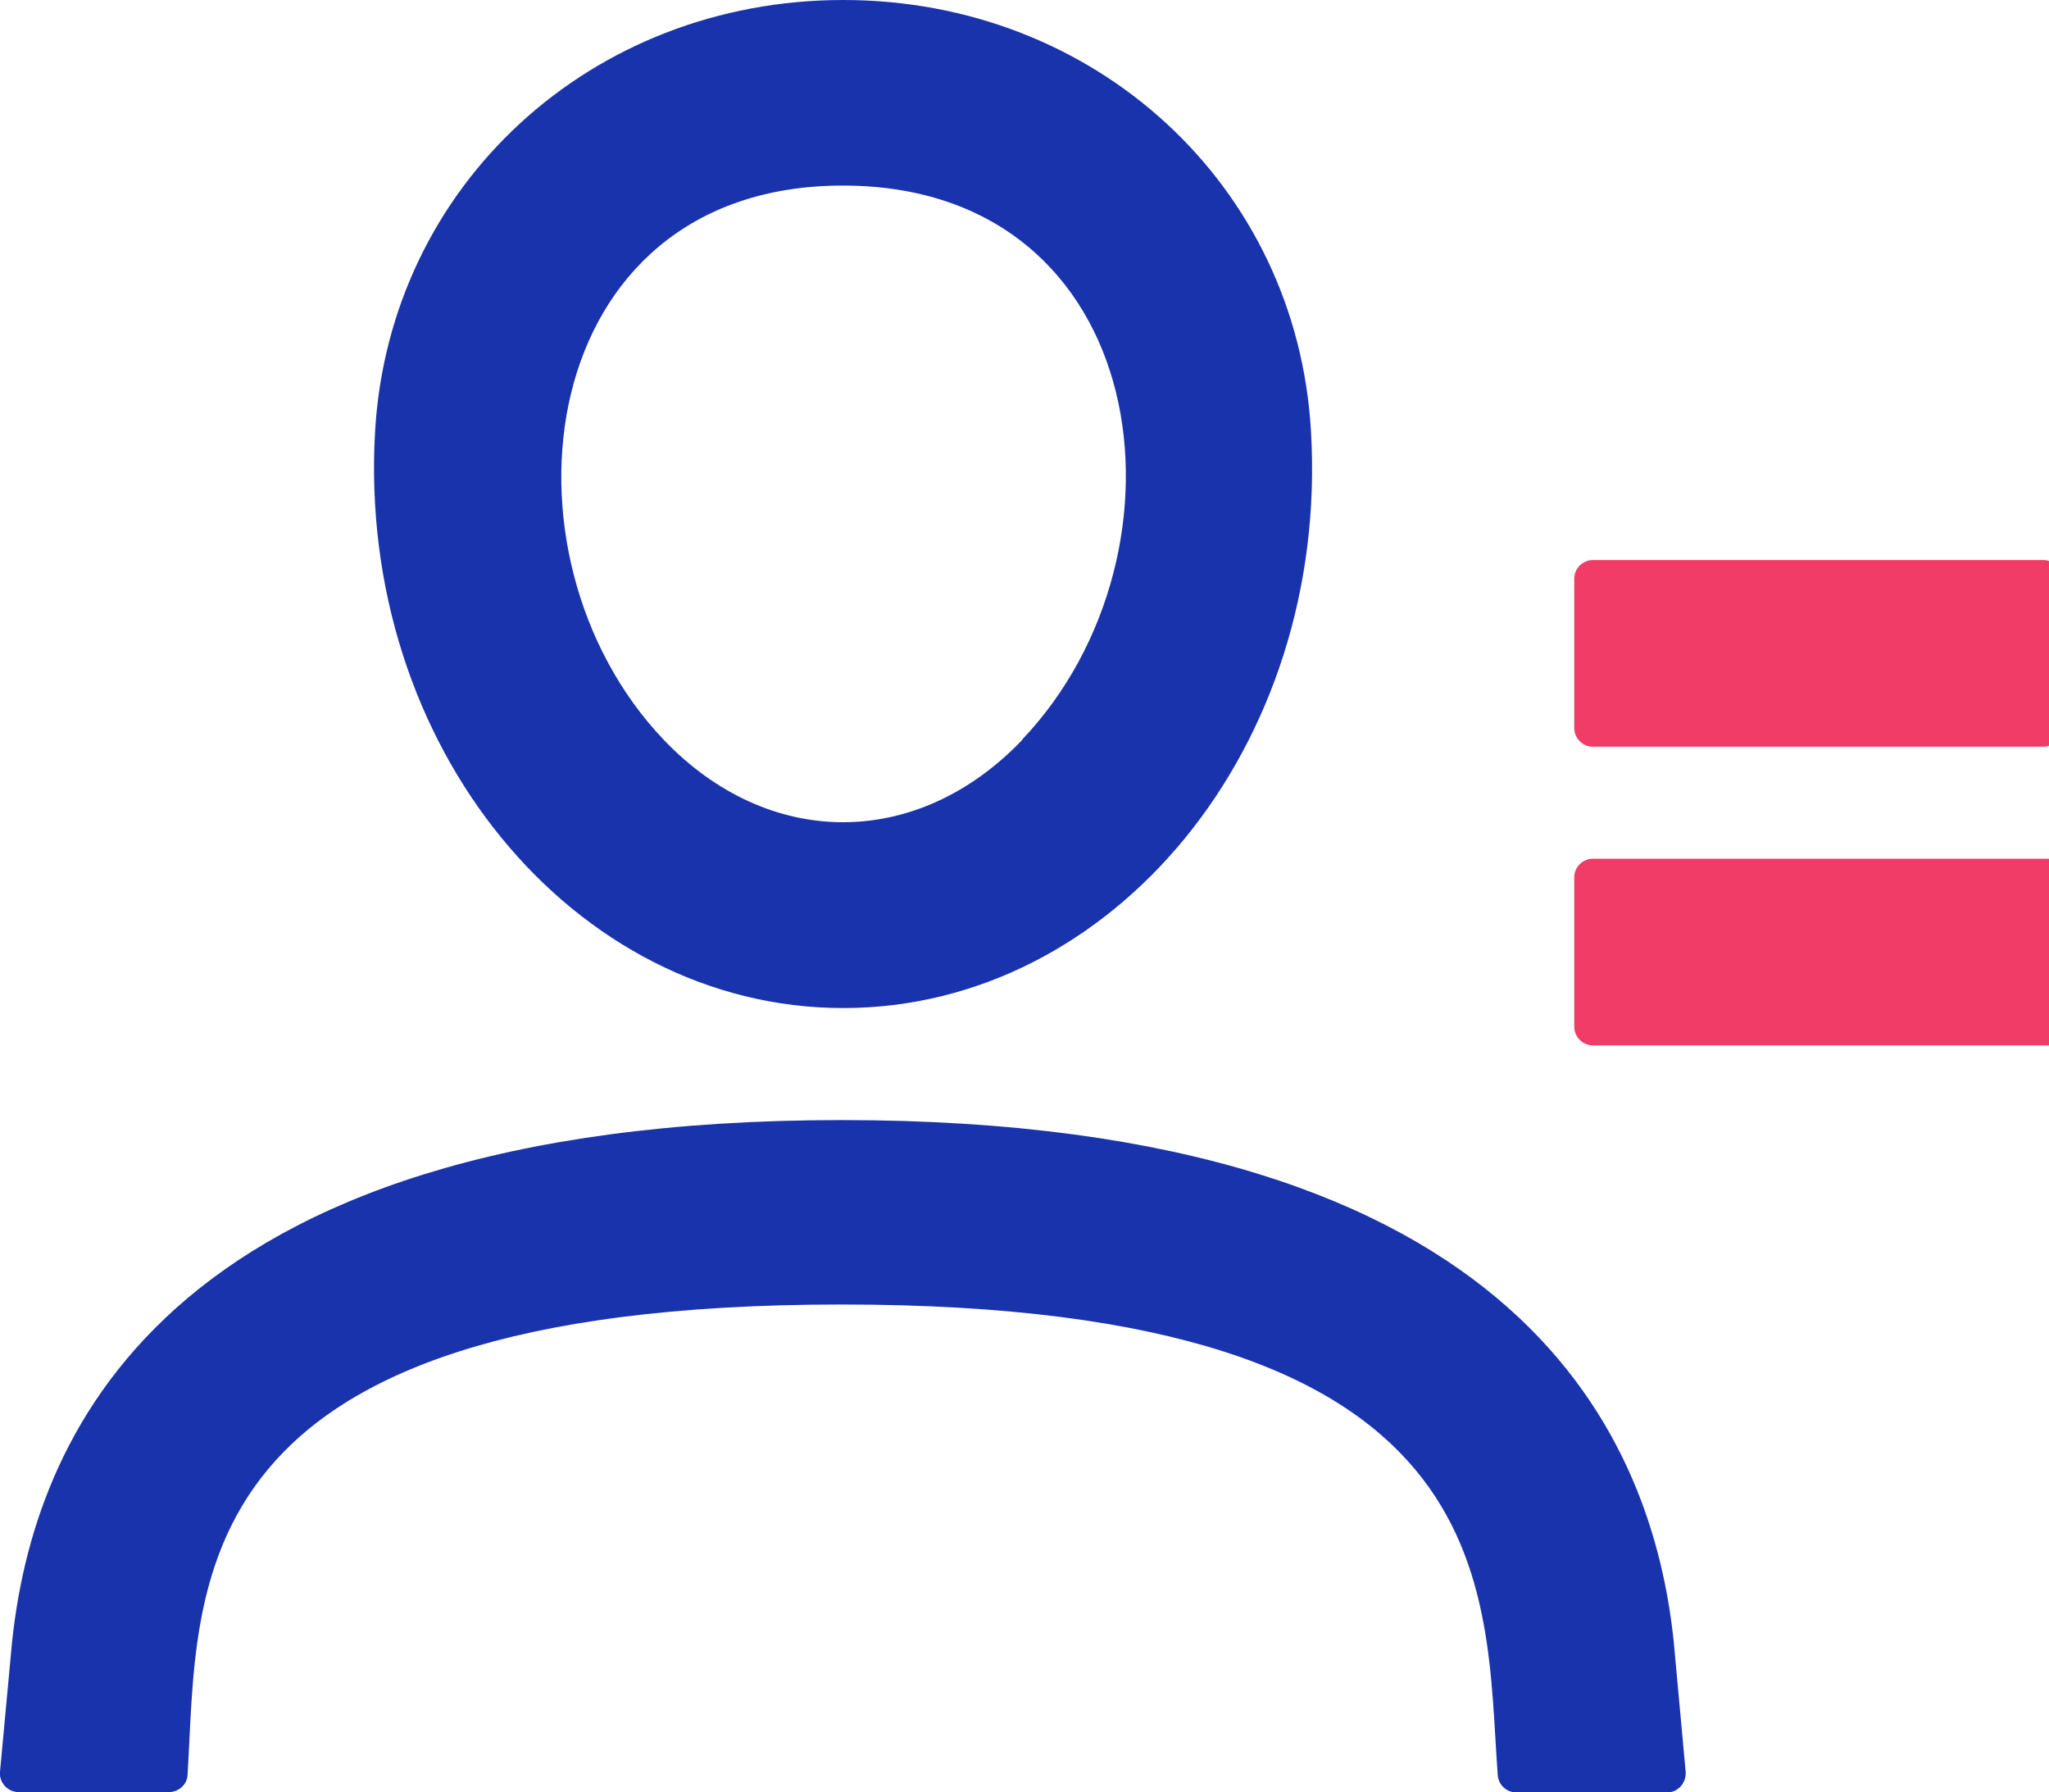 <svg xmlns="http://www.w3.org/2000/svg" width="685" height="599" viewBox="0 0 685 599" fill="none"><g clip-path="url(#clip0_10610_3988)"><path d="M281.394 374.375C51.293 374.375 10.915 483.443 4.018 548.959L0.006 592.136C-0.371 595.755 2.514 599 6.275 599H56.434C59.694 599 62.578 596.504 62.704 593.26C66.591 530.614 57.562 436.022 281.269 436.022C504.976 436.022 496.073 530.739 500.712 593.384C500.963 596.629 503.722 599.125 506.982 599.125H557.266C560.902 599.125 563.786 596.005 563.536 592.261L559.523 548.459C552.626 483.443 511.371 374.375 281.269 374.375H281.394Z" fill="#1933AC"></path><path d="M438.266 144.01C433.501 61.897 366.163 0 281.897 0C197.631 0 130.293 61.897 125.402 144.01C119.258 249.334 191.862 336.938 281.897 336.938C371.931 336.938 444.535 249.708 438.266 144.01ZM341.836 247.212C306.725 284.026 256.943 284.026 221.832 247.212C163.147 185.565 178.069 62.022 281.771 62.022C385.474 62.022 401.525 184.317 341.711 247.212H341.836Z" fill="#1933AC"></path><path d="M683.034 187.188H532.559C529.096 187.188 526.289 189.981 526.289 193.427V243.344C526.289 246.79 529.096 249.583 532.559 249.583H683.034C686.497 249.583 689.304 246.79 689.304 243.344V193.427C689.304 189.981 686.497 187.188 683.034 187.188Z" fill="#F03C66"></path><path d="M745.732 287.02H532.559C529.096 287.02 526.289 289.813 526.289 293.259V343.176C526.289 346.622 529.096 349.415 532.559 349.415H745.732C749.195 349.415 752.002 346.622 752.002 343.176V293.259C752.002 289.813 749.195 287.02 745.732 287.02Z" fill="#F03C66"></path></g><defs><clipPath id="clip0_10610_3988"><rect width="685" height="599" fill="white"></rect></clipPath></defs></svg>